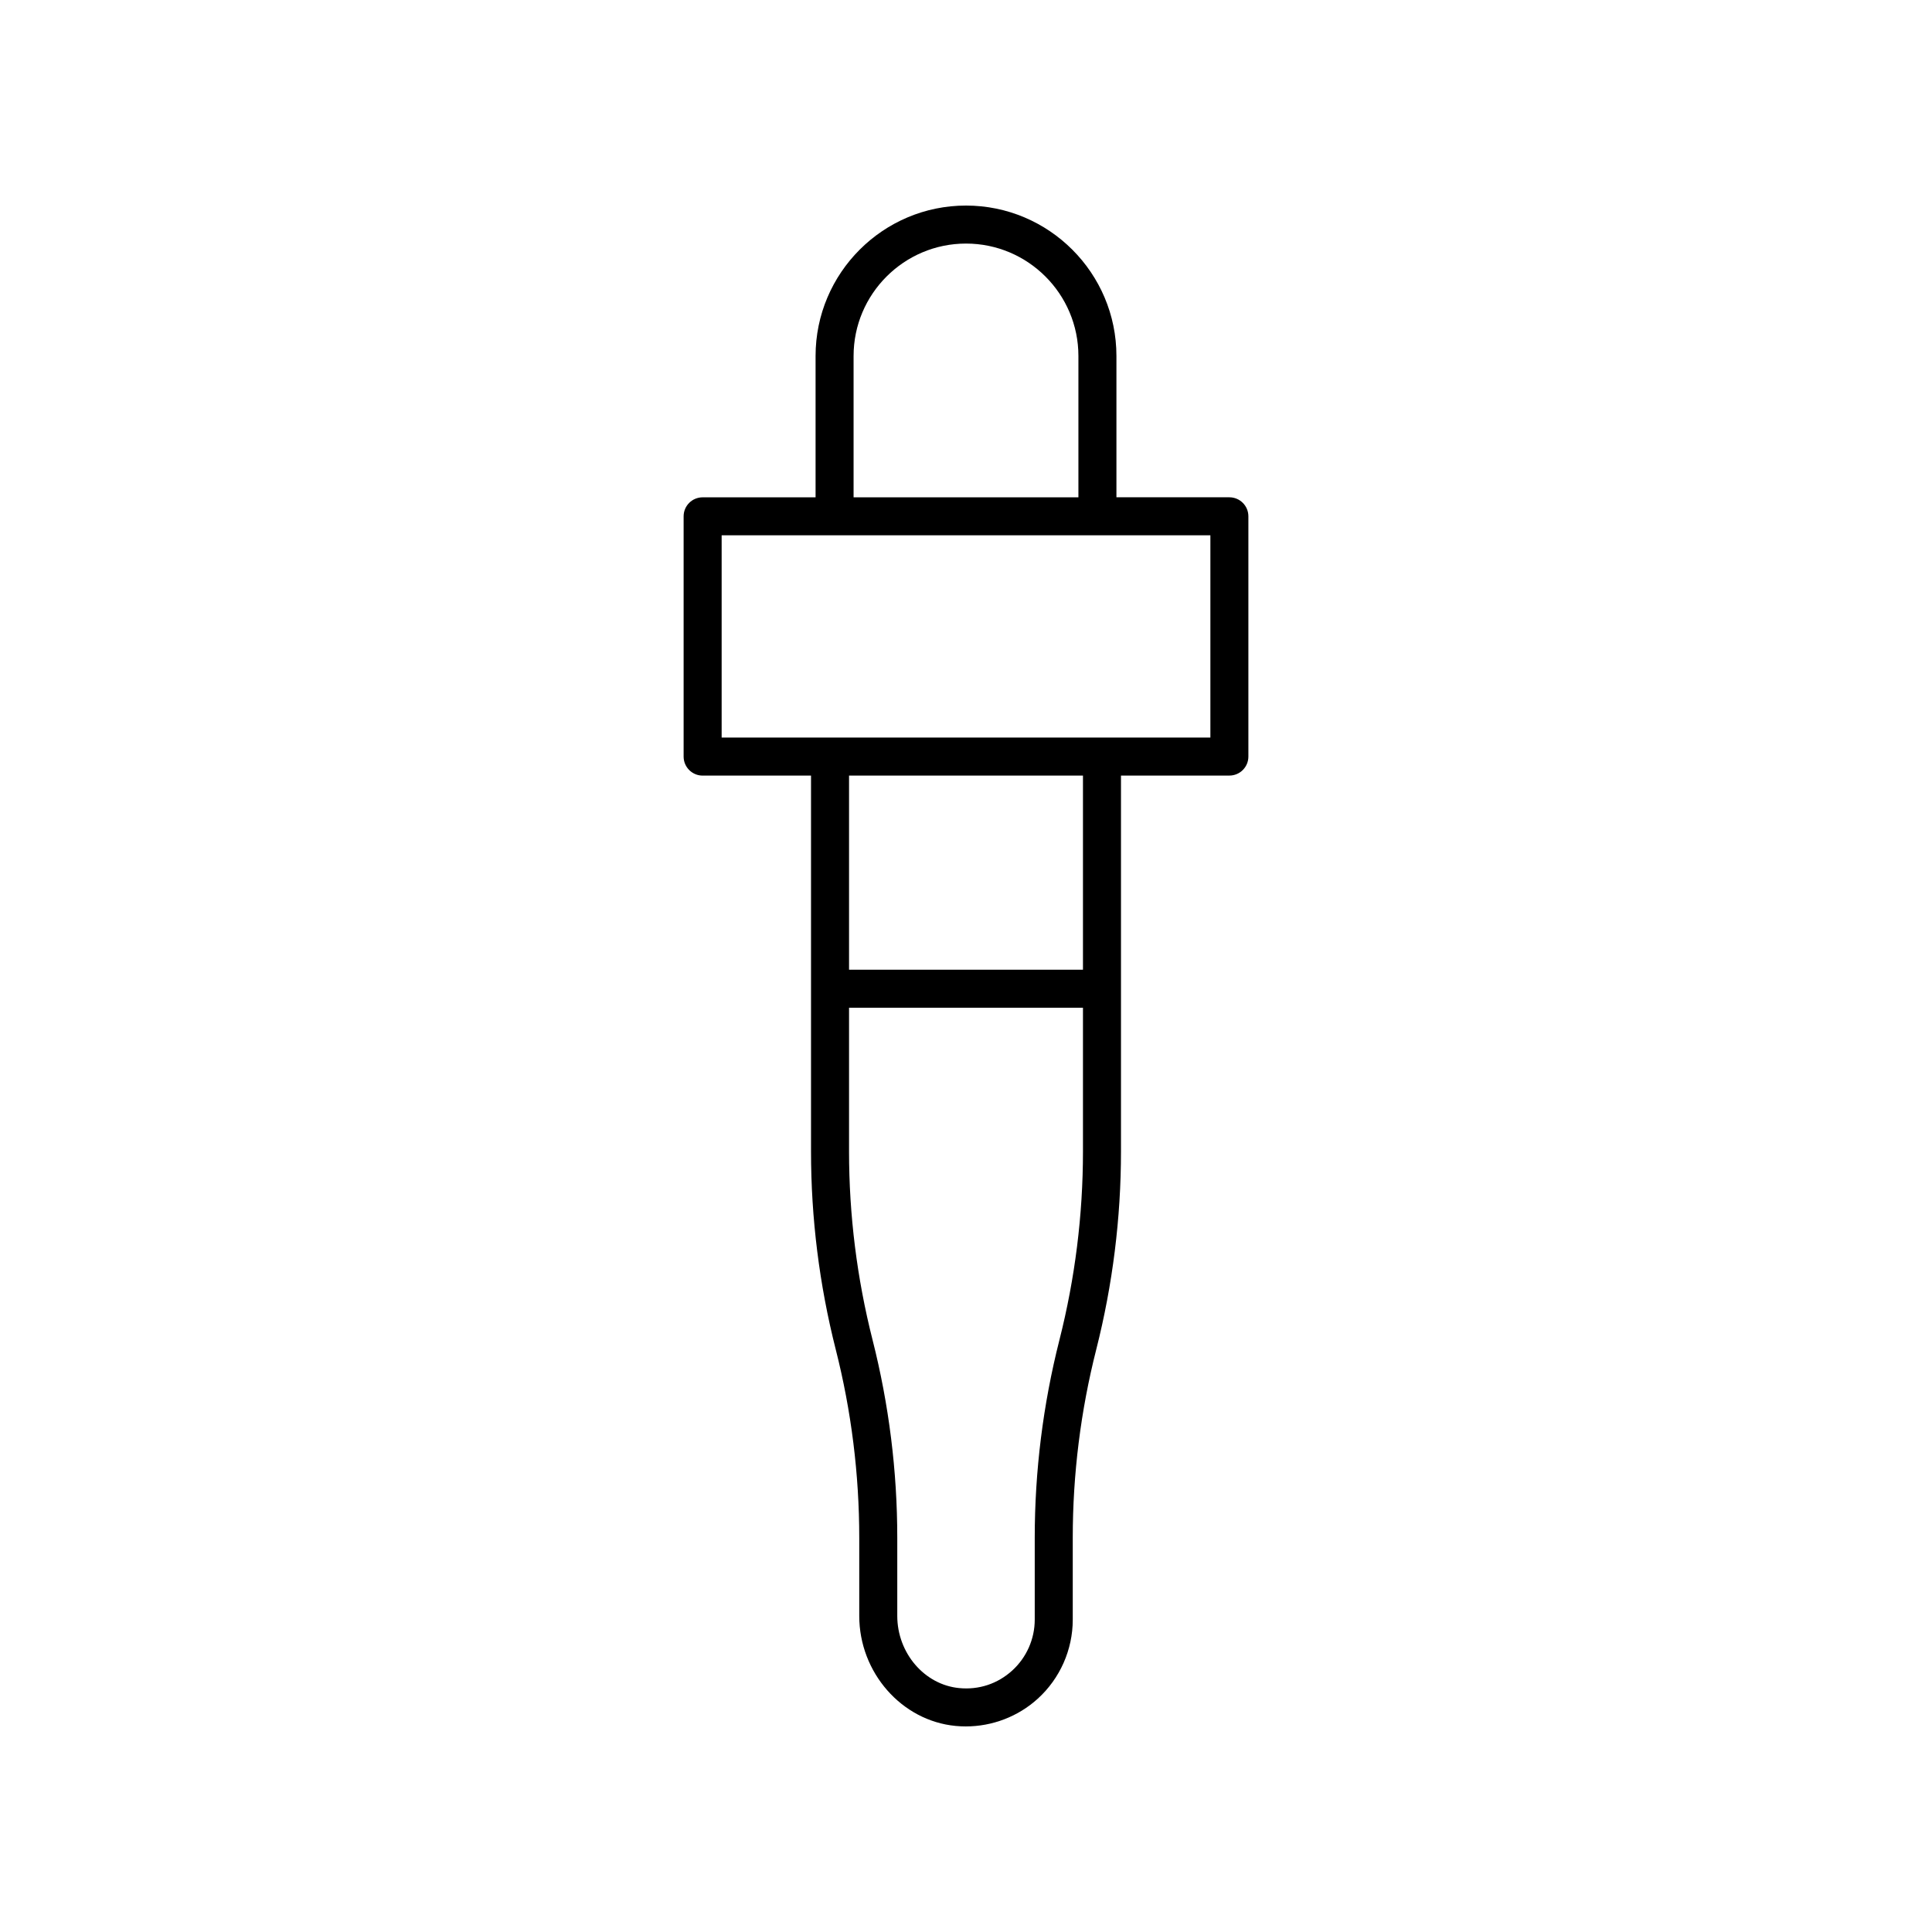 <?xml version="1.0" encoding="UTF-8"?>
<!-- Uploaded to: ICON Repo, www.svgrepo.com, Generator: ICON Repo Mixer Tools -->
<svg fill="#000000" width="800px" height="800px" version="1.1" viewBox="144 144 512 512" xmlns="http://www.w3.org/2000/svg">
 <path d="m397.24 601.39c0.898 0.086 1.801 0.129 2.695 0.129 7.035 0 13.875-2.609 19.09-7.352 5.891-5.352 9.266-12.984 9.266-20.938v-21.707c0-16.832 2.098-33.637 6.238-49.941 4.34-17.133 6.543-34.766 6.543-52.414v-99.633h28.723c2.785 0 5.039-2.254 5.039-5.039v-63.668c0-2.781-2.254-5.039-5.039-5.039h-29.93v-37.449c0.004-21.98-17.883-39.863-39.863-39.863-21.984 0-39.867 17.883-39.867 39.871v37.449h-29.93c-2.785 0-5.039 2.254-5.039 5.039v63.668c0 2.781 2.254 5.039 5.039 5.039h28.723v99.629c0 17.648 2.203 35.285 6.543 52.418 4.144 16.305 6.238 33.105 6.238 49.941v20.707c0 14.98 11.215 27.785 25.531 29.152zm-27.031-363.05c0-16.426 13.363-29.793 29.793-29.793s29.789 13.363 29.789 29.793v37.449h-59.582zm-34.965 47.523h129.52v53.59l-129.52 0.004zm95.754 63.668v51.449l-61.992 0.004v-51.453zm-61.992 99.633v-38.102h61.992v38.102c0 16.812-2.098 33.617-6.238 49.938-4.34 17.117-6.543 34.754-6.543 52.422v21.707c0 5.121-2.176 10.035-5.969 13.48-3.844 3.492-8.801 5.164-14.051 4.648-9.199-0.879-16.41-9.277-16.41-19.125v-20.707c0-17.668-2.203-35.305-6.543-52.418-4.144-16.332-6.238-33.133-6.238-49.945z"/>
</svg>